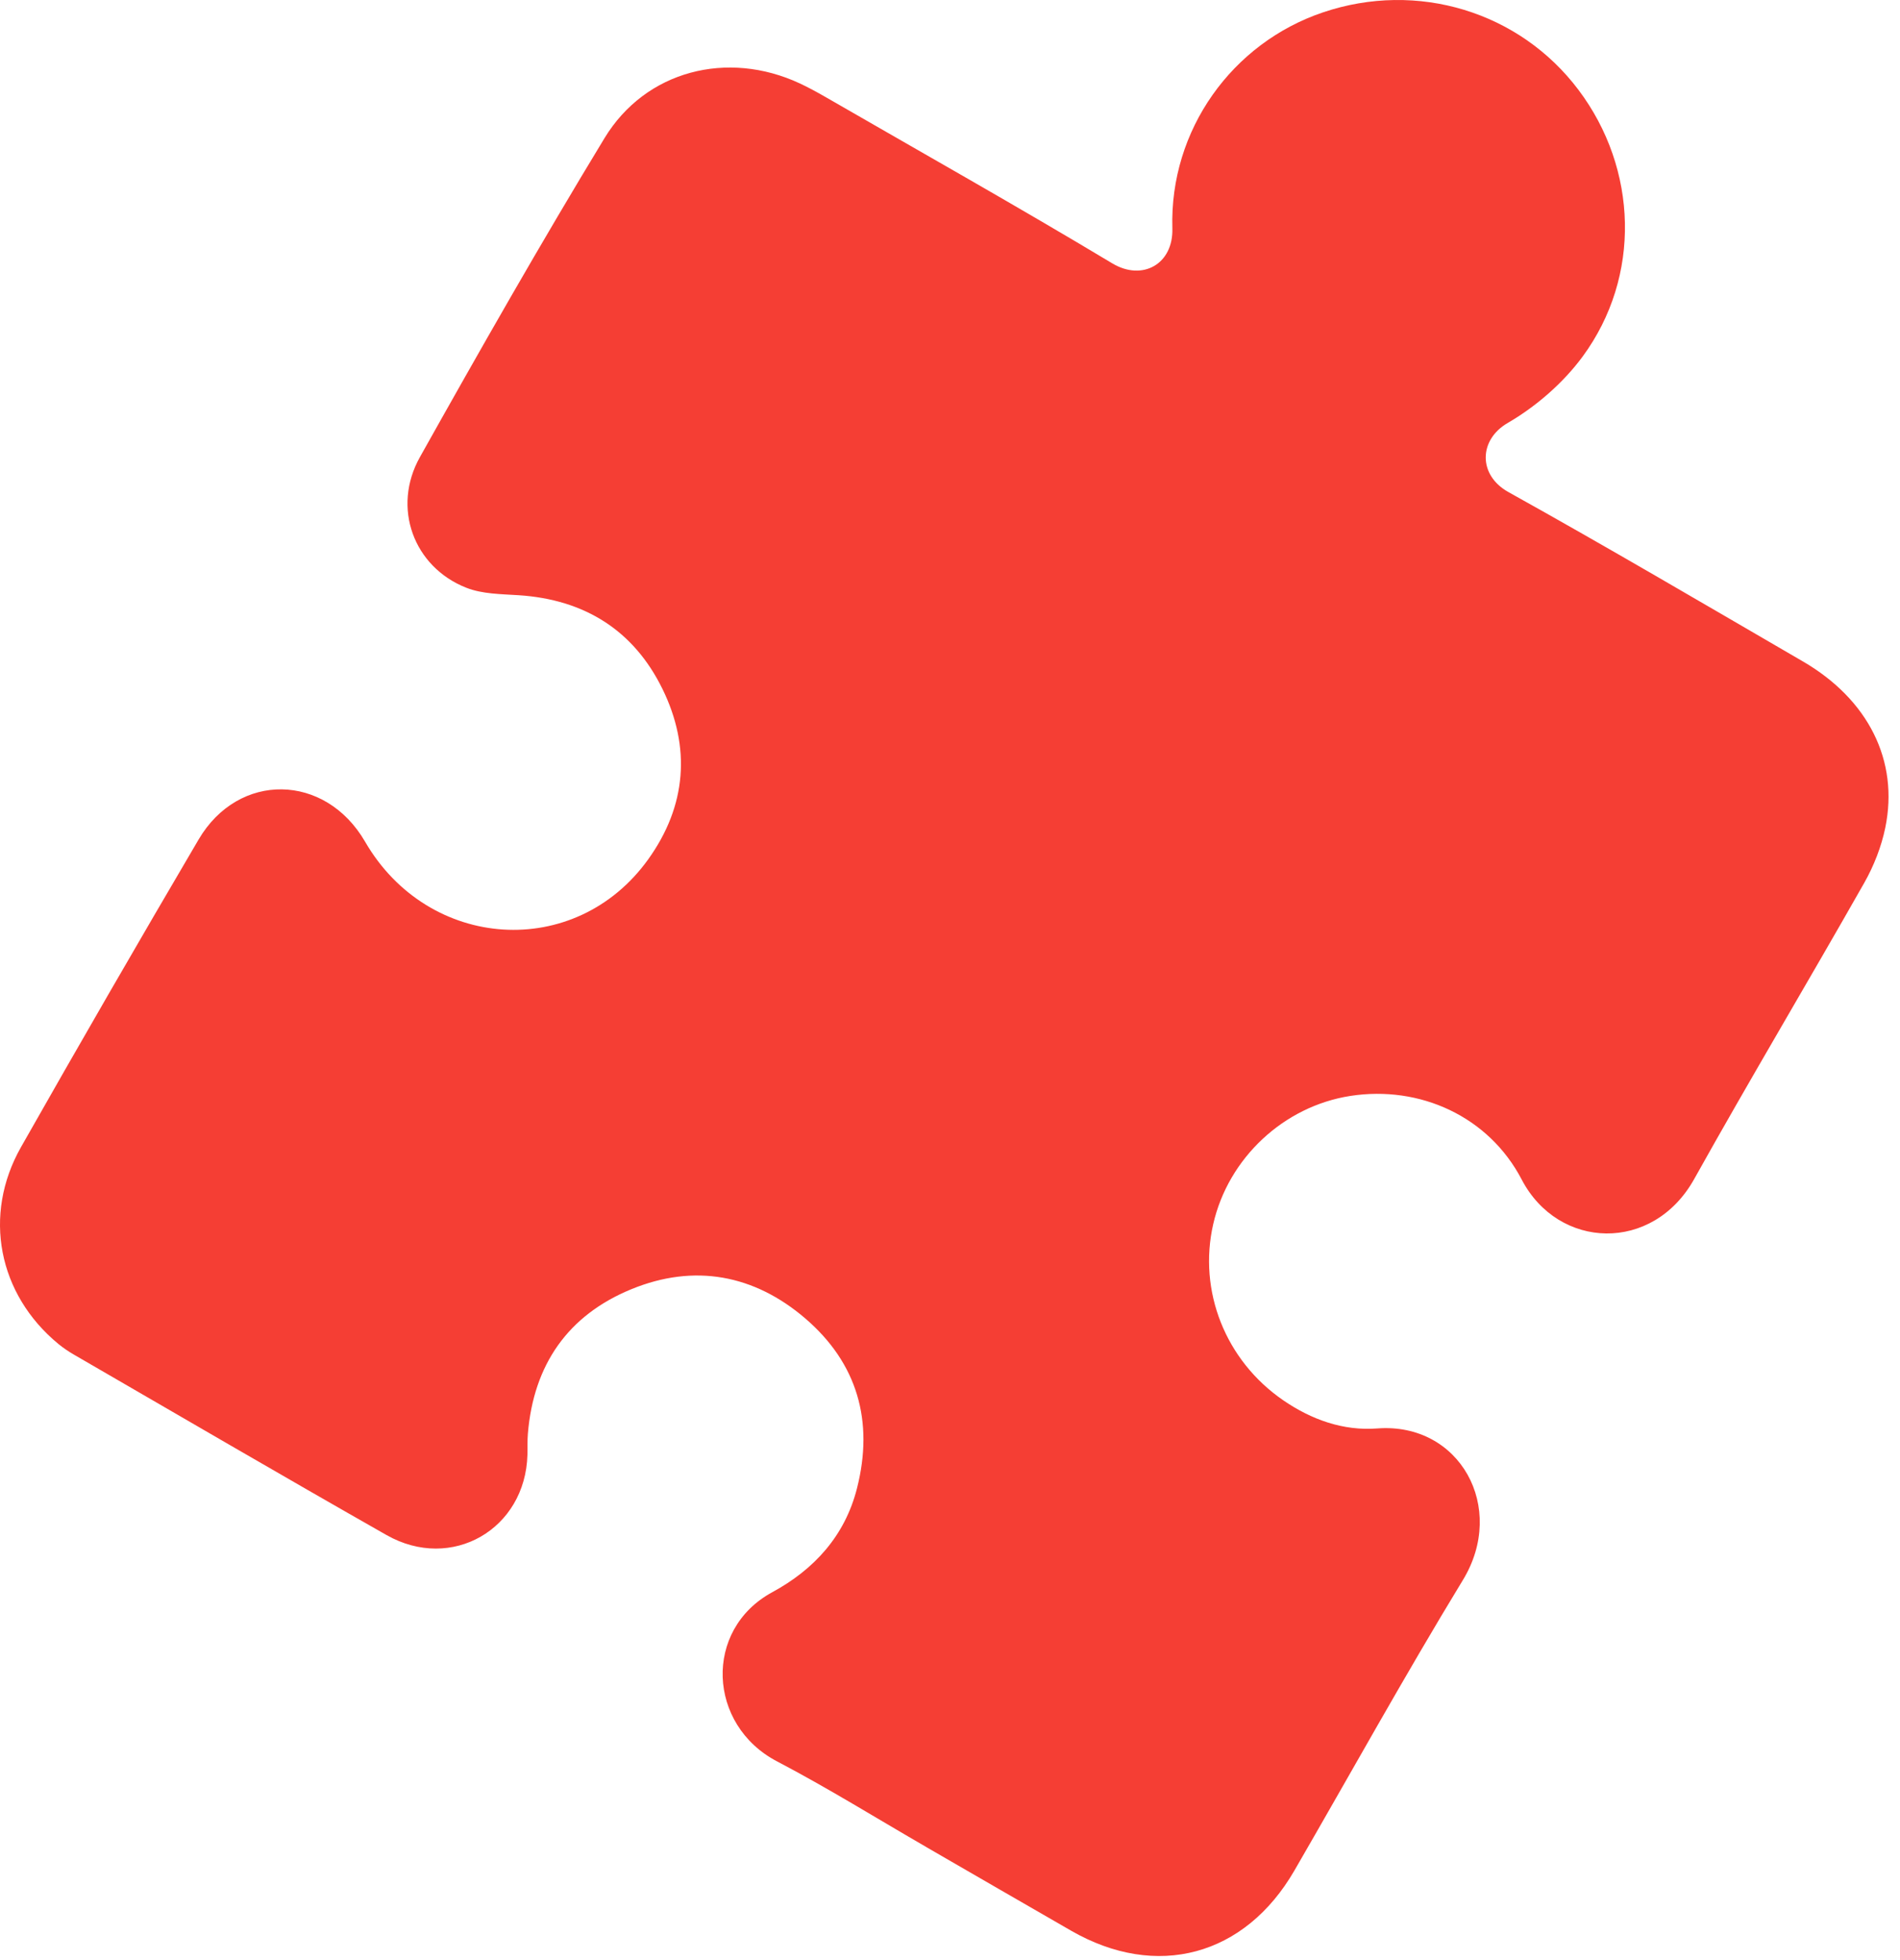 <svg width="95" height="98" viewBox="0 0 95 98" fill="none" xmlns="http://www.w3.org/2000/svg">
<path d="M46.337 92.367C43.844 90.927 41.397 89.404 38.85 88.07C35.375 86.25 35.164 81.485 38.612 79.613C40.702 78.479 42.245 76.801 42.85 74.415C43.701 71.065 42.871 68.162 40.265 65.924C37.712 63.733 34.714 63.169 31.567 64.462C28.39 65.765 26.678 68.245 26.394 71.684C26.364 72.033 26.382 72.386 26.372 72.736C26.274 76.465 22.58 78.603 19.326 76.754C14.098 73.783 8.909 70.751 3.705 67.738C3.43 67.579 3.161 67.397 2.916 67.197C-0.09 64.715 -0.881 60.758 1.054 57.349C3.972 52.203 6.932 47.078 9.931 41.975C11.931 38.573 16.267 38.658 18.253 42.084C21.422 47.554 28.772 48.035 32.41 42.968C34.326 40.3 34.558 37.371 33.118 34.438C31.677 31.505 29.217 29.978 25.941 29.762C25.057 29.704 24.115 29.705 23.313 29.387C20.678 28.348 19.581 25.379 20.996 22.855C23.997 17.499 27.037 12.157 30.223 6.911C32.282 3.518 36.38 2.49 39.984 4.168C40.417 4.371 40.841 4.601 41.256 4.84C46.047 7.604 50.869 10.319 55.612 13.167C57.117 14.072 58.671 13.211 58.618 11.416C58.474 6.497 61.608 2.151 66.148 0.619C70.865 -0.975 75.98 0.578 78.928 4.499C81.895 8.444 82.073 13.826 79.133 17.826C78.159 19.149 76.806 20.324 75.382 21.151C73.941 21.985 73.889 23.752 75.421 24.604C80.367 27.356 85.247 30.227 90.141 33.07C93.409 34.969 94.957 38.035 94.264 41.388C94.068 42.339 93.693 43.295 93.213 44.143C90.404 49.094 87.484 53.984 84.708 58.956C82.641 62.66 77.921 62.493 76.085 58.979C74.434 55.815 70.988 54.263 67.528 54.796C64.189 55.31 61.414 57.902 60.66 61.213C59.899 64.55 61.268 68.028 64.165 70.018C65.573 70.984 67.164 71.554 68.861 71.424C72.986 71.108 75.355 75.376 73.143 79.007C70.232 83.787 67.524 88.688 64.719 93.531C62.243 97.809 57.833 98.995 53.561 96.54C51.15 95.154 48.742 93.758 46.334 92.367L46.337 92.367Z" fill="#F53E34"/>
</svg>
